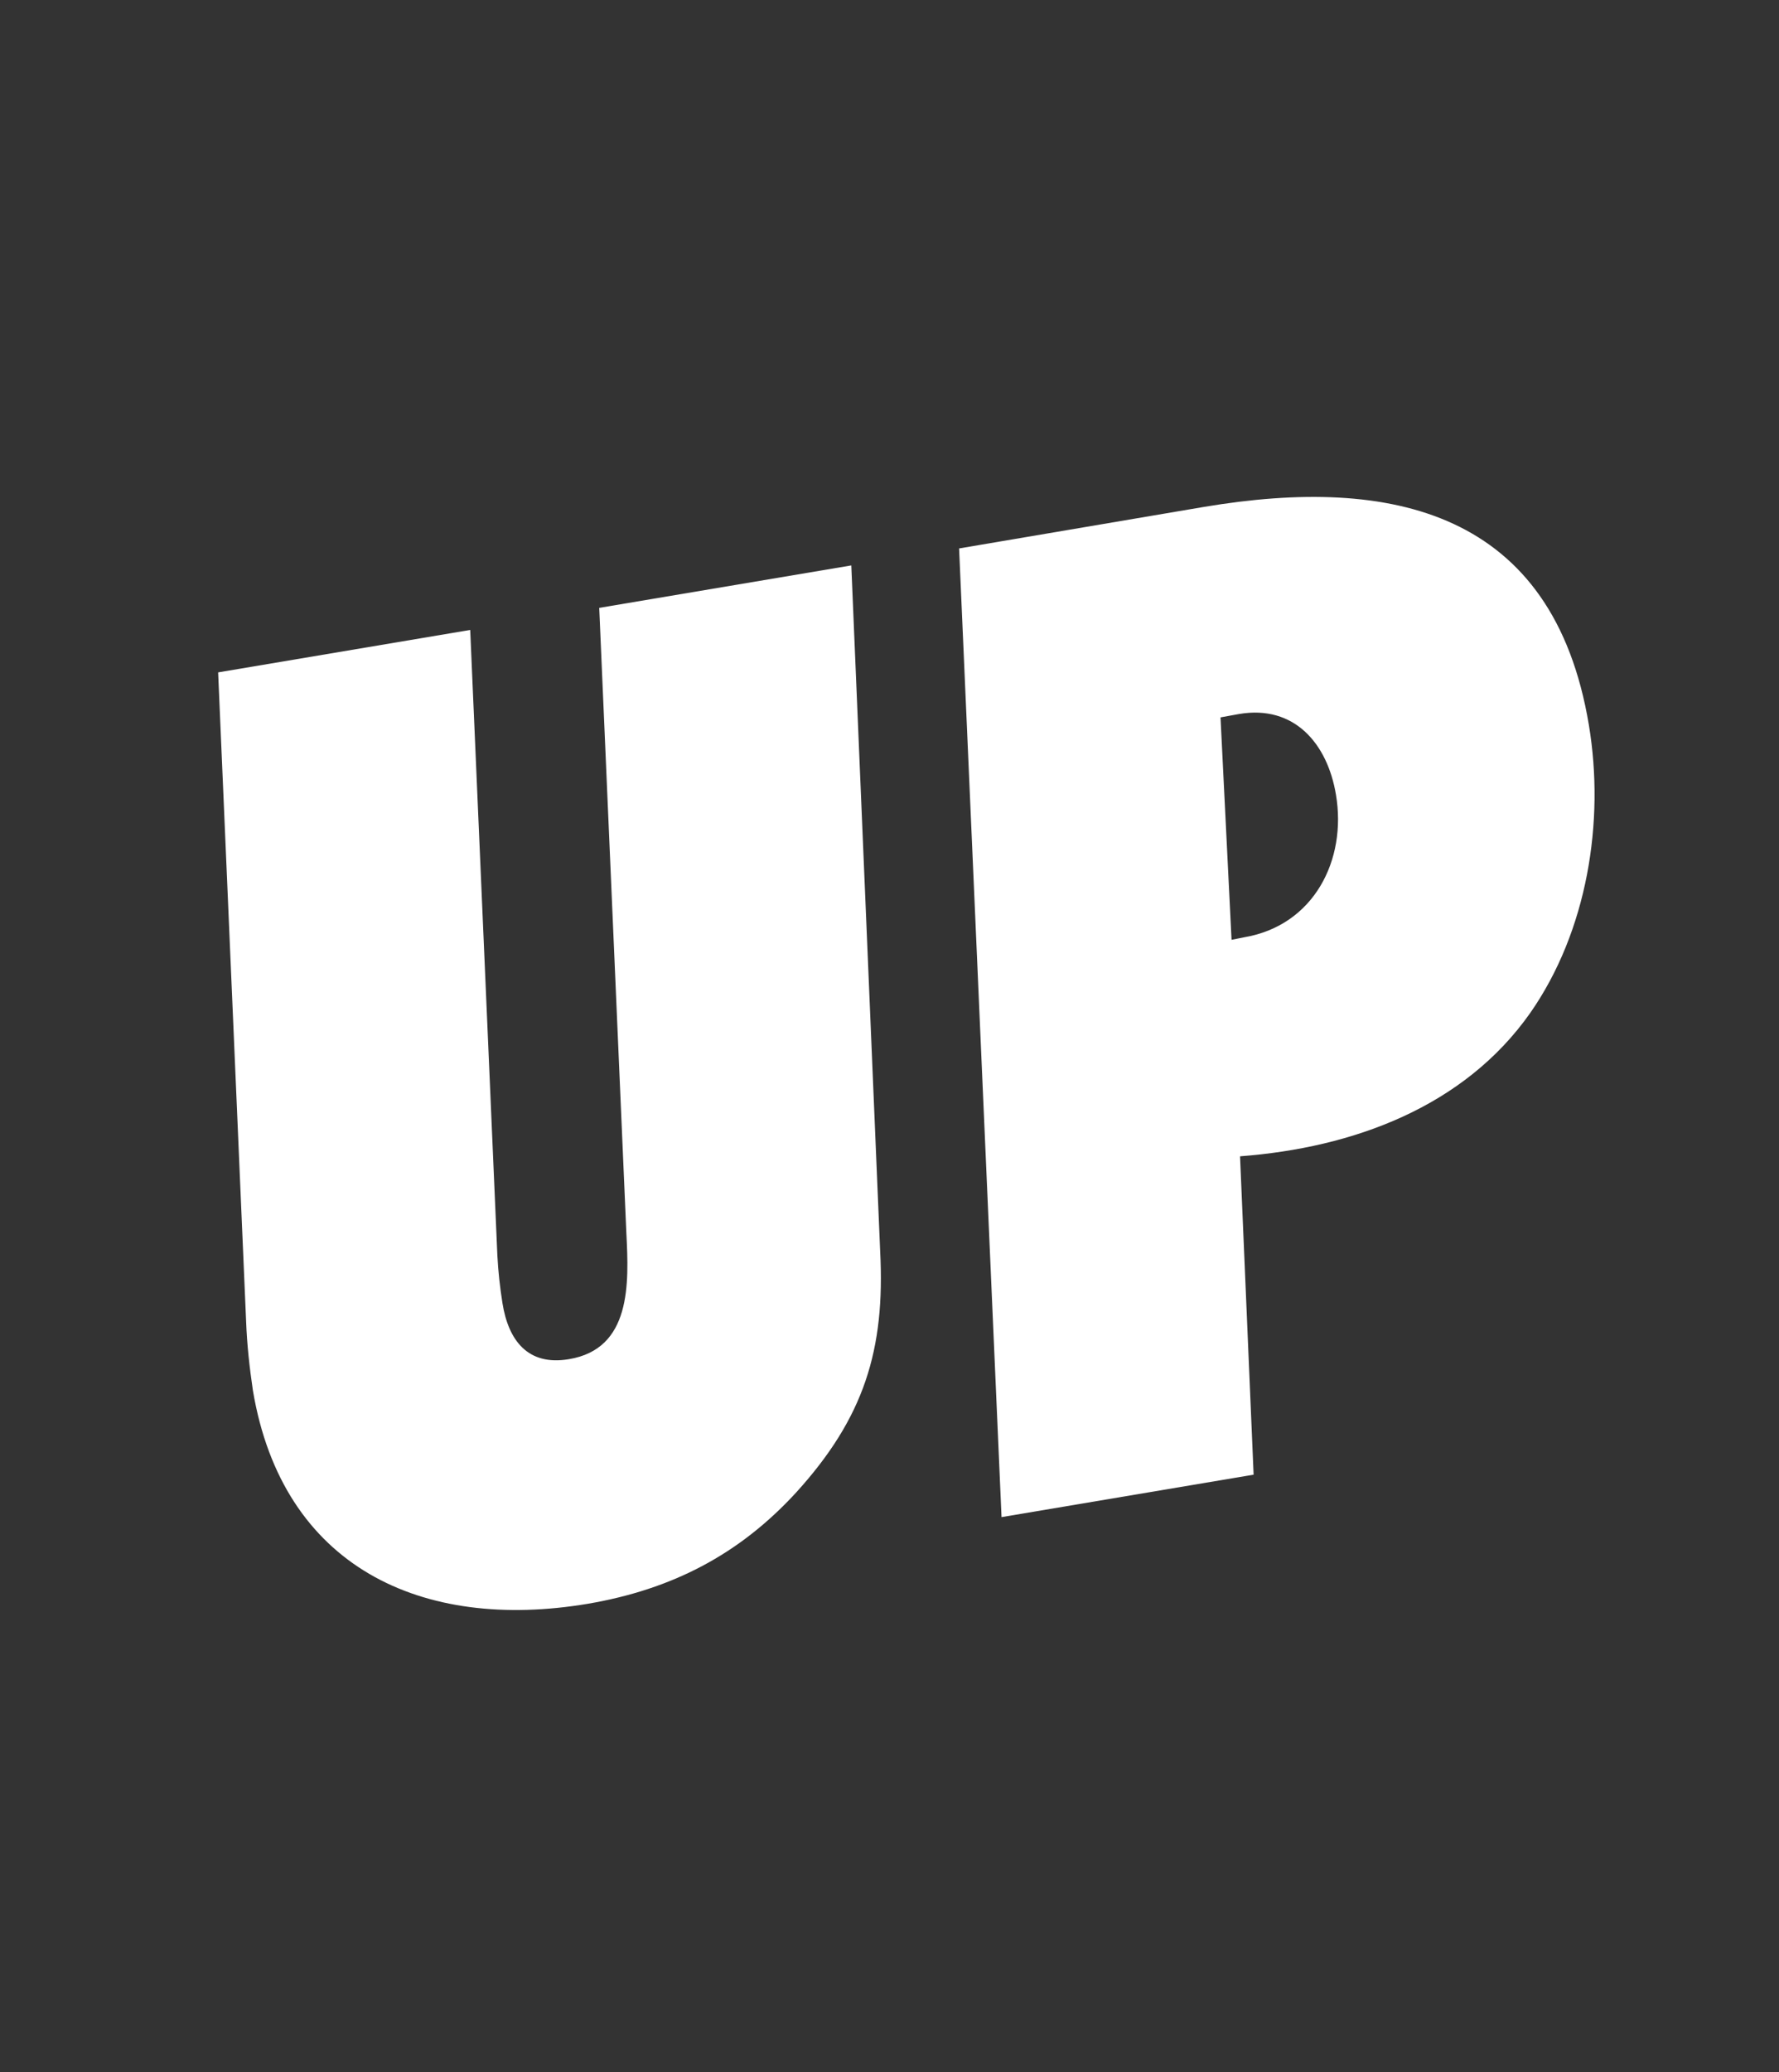 <?xml version="1.0" encoding="utf-8"?>
<!-- Generator: Adobe Illustrator 23.0.0, SVG Export Plug-In . SVG Version: 6.00 Build 0)  -->
<svg version="1.1" id="Layer_1" xmlns="http://www.w3.org/2000/svg" xmlns:xlink="http://www.w3.org/1999/xlink" x="0px" y="0px"
	 viewBox="0 0 209.6 244.1" style="enable-background:new 0 0 209.6 244.1;" xml:space="preserve">
<rect x="0" y="0" width="209.6" height="244.1" fill="#333333" stroke="none"/>
<style type="text/css">
	.st0{enable-background:new    ;}
	.st1{fill:#FFFFFF;}
</style>
<g class="st0">
	<path class="st1" d="M103.7,147.4c0.6,11.6-1.9,19.6-9.9,28.4c-6.7,7.3-14.6,11.4-24.5,13.1c-19.6,3.3-36-4.3-39.5-25.1
		c-0.4-2.7-0.7-5.4-0.8-8.1l-3.3-76.5l29.7-5l3.2,73.7c0.1,1.9,0.3,3.7,0.6,5.6c0.7,4.4,3,7.4,7.8,6.6c7.4-1.2,7.1-8.9,6.8-14.8
		l-3.2-73.7l29.7-5L103.7,147.4z"/>
	<path class="st1" d="M141.9,59.7c22.1-3.7,41.1,0.5,45.3,25.7c1.9,11.4-0.2,24.3-6.9,33.9c-7.8,11.1-20.9,15.9-34.2,16.9l1.6,37.5
		l-29.7,5l-5-114.1L141.9,59.7z M146.6,110.4c8.2-1.4,12.1-9.1,10.8-16.8c-1-6-4.9-10.6-11.4-9.5l-2.2,0.4l1.3,26.2L146.6,110.4z"/>
</g>
</svg>
